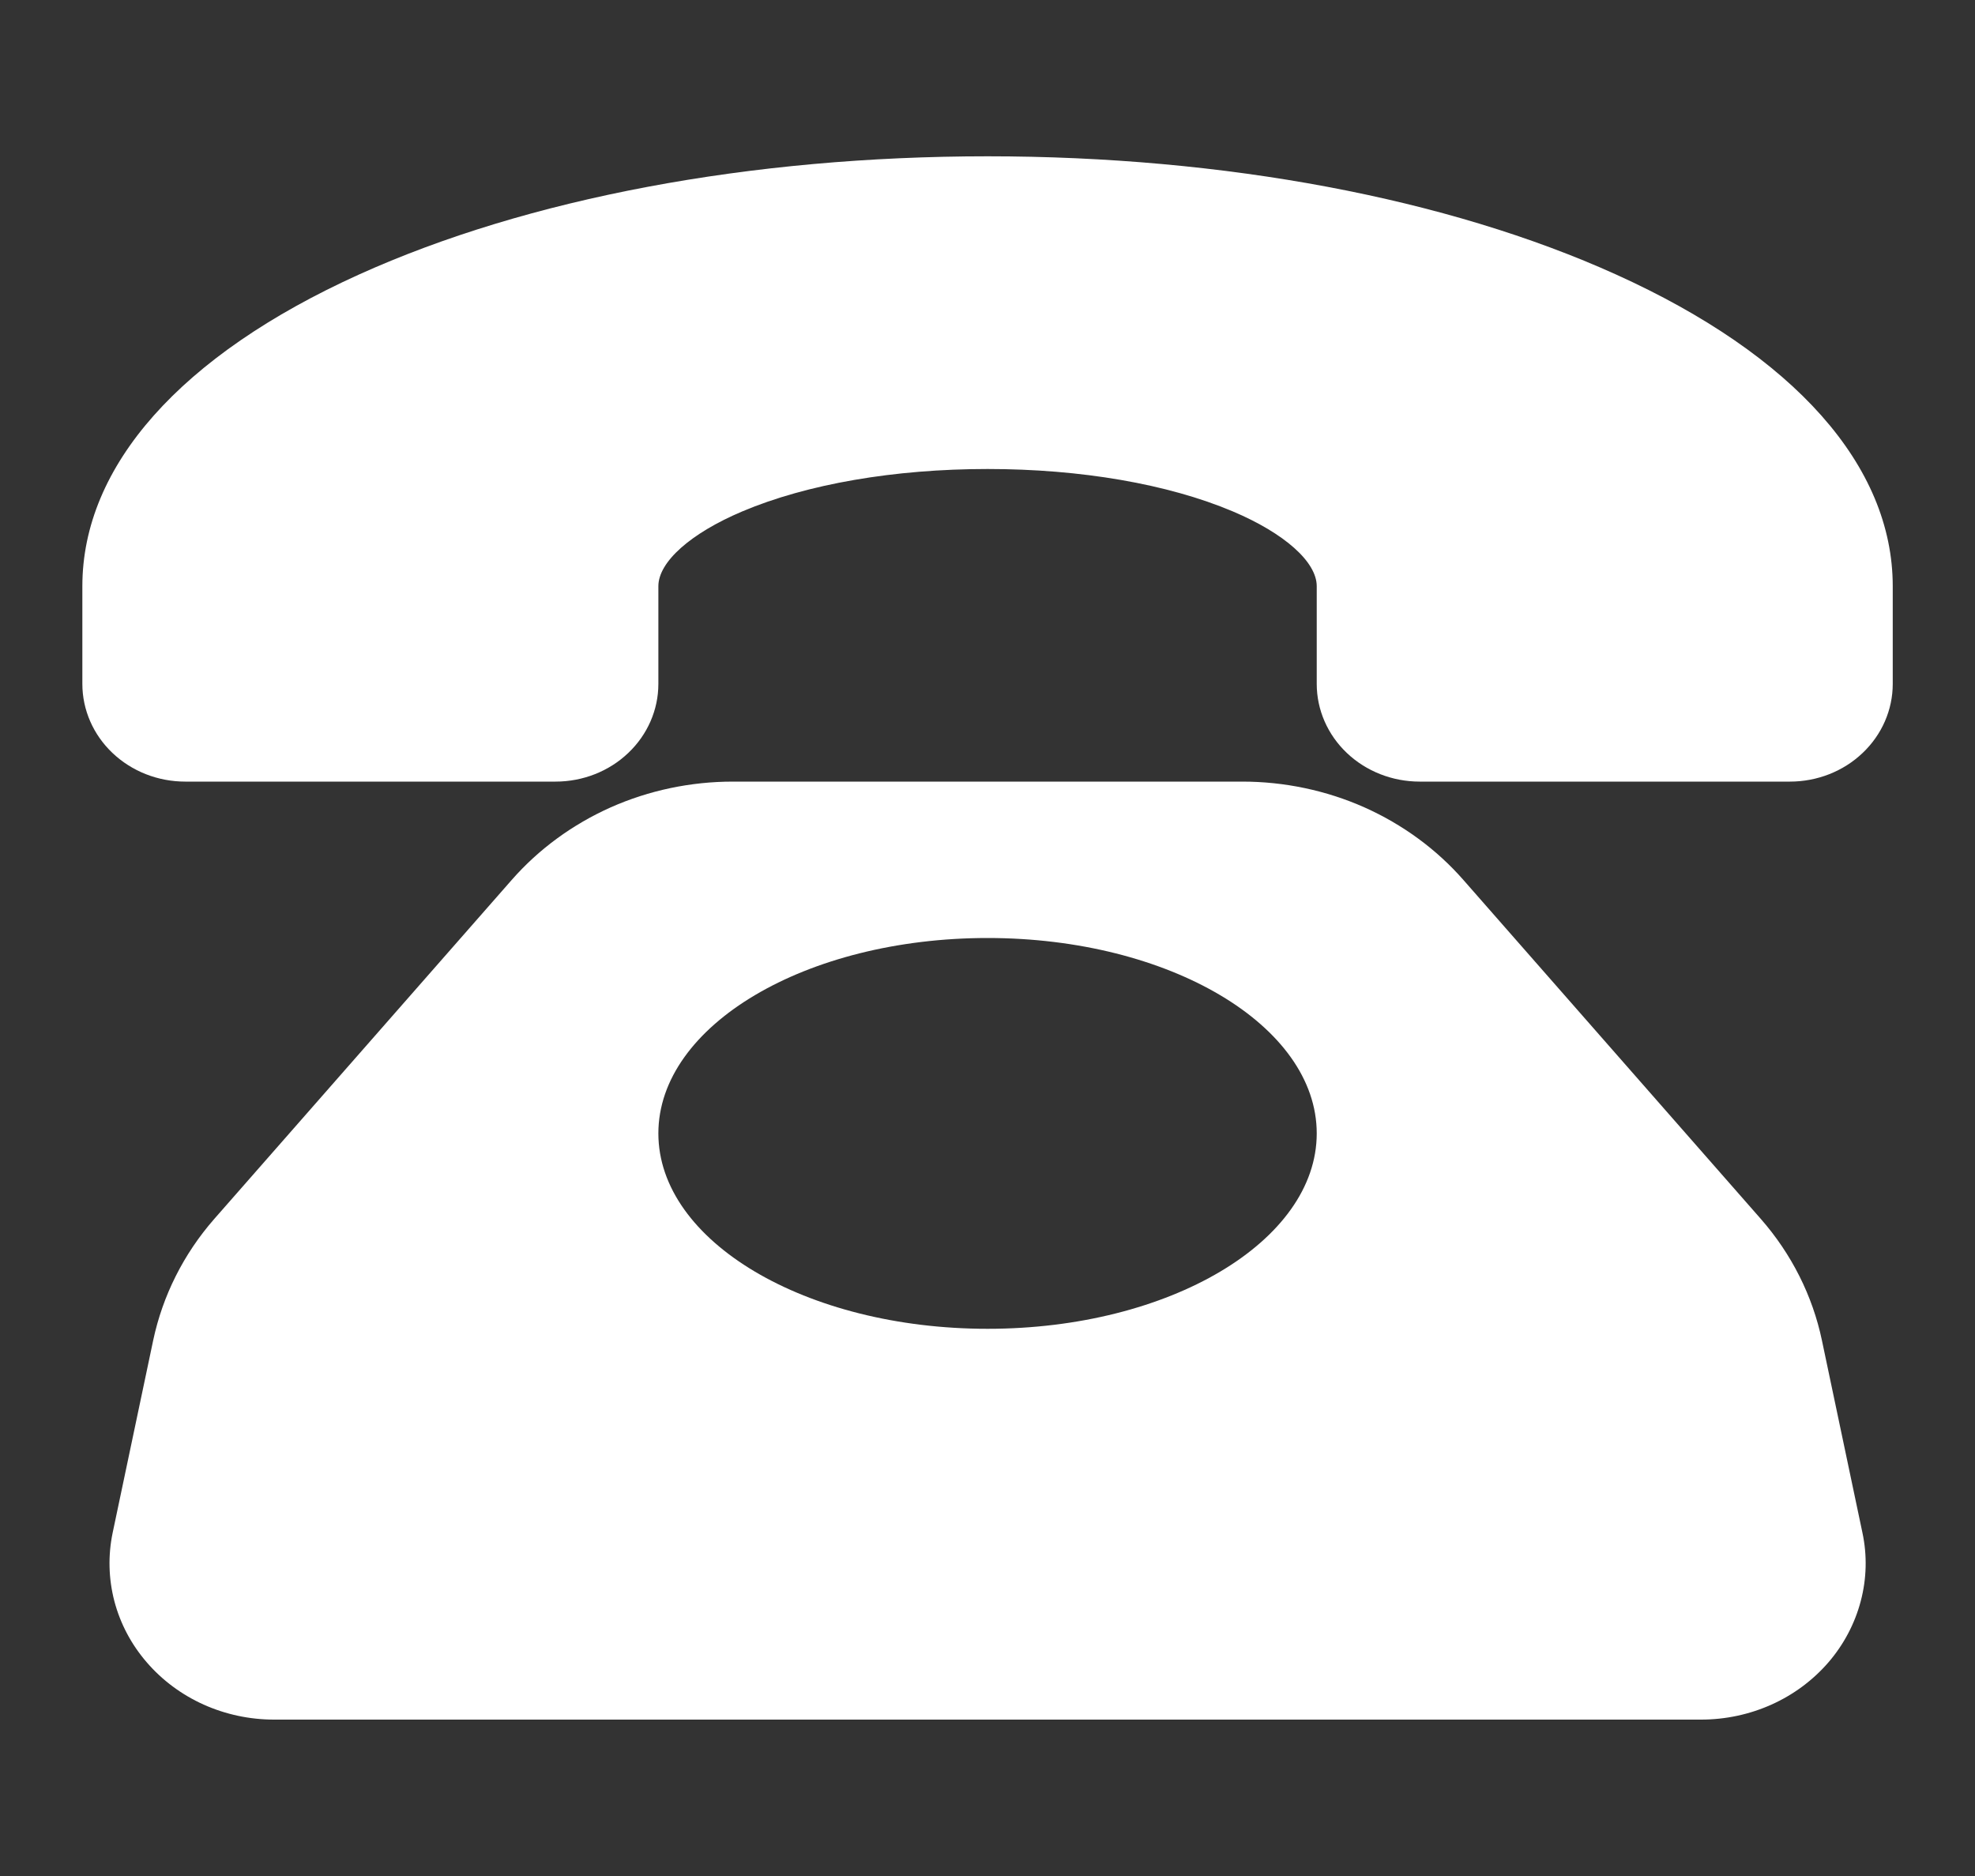 <svg width="20" height="19" viewBox="0 0 20 19" fill="none" xmlns="http://www.w3.org/2000/svg">
<rect x="0" y="0" width="20" height="19" fill="#333333" stroke="none"/>
<path d="M18.45 13.576C18.355 13.123 18.142 12.7 17.831 12.345L14.82 8.913C14.547 8.601 14.204 8.35 13.817 8.177C13.43 8.005 13.007 7.916 12.58 7.916H7.422C6.994 7.916 6.571 8.005 6.184 8.177C5.797 8.35 5.454 8.601 5.181 8.913L2.17 12.345C1.859 12.7 1.647 13.123 1.551 13.576L1.141 15.523C1.093 15.752 1.099 15.989 1.158 16.216C1.218 16.444 1.33 16.656 1.487 16.837C1.643 17.018 1.84 17.164 2.062 17.264C2.285 17.364 2.529 17.416 2.775 17.416H17.226C17.473 17.416 17.716 17.364 17.939 17.264C18.162 17.164 18.358 17.018 18.515 16.837C18.671 16.656 18.783 16.444 18.843 16.216C18.903 15.989 18.909 15.752 18.86 15.523L18.45 13.576ZM10.001 13.458C8.16 13.458 6.667 12.572 6.667 11.479C6.667 10.386 8.16 9.5 10.001 9.5C11.841 9.5 13.334 10.386 13.334 11.479C13.334 12.572 11.841 13.458 10.001 13.458ZM19.167 5.937V6.927C19.167 7.189 19.057 7.441 18.862 7.626C18.667 7.812 18.402 7.916 18.126 7.916H14.376C14.1 7.916 13.835 7.812 13.639 7.626C13.444 7.441 13.334 7.189 13.334 6.927V5.937C13.334 5.691 13.008 5.401 12.483 5.179C11.827 4.902 10.945 4.75 10.001 4.75C9.056 4.75 8.174 4.902 7.518 5.179C6.993 5.401 6.667 5.691 6.667 5.937V6.927C6.667 7.189 6.557 7.441 6.362 7.626C6.167 7.812 5.902 7.916 5.626 7.916H1.876C1.599 7.916 1.335 7.812 1.139 7.626C0.944 7.441 0.834 7.189 0.834 6.927V5.937C0.834 4.719 1.829 3.598 3.634 2.781C5.342 2.008 7.603 1.583 10.001 1.583C12.399 1.583 14.659 2.008 16.367 2.781C18.173 3.598 19.167 4.719 19.167 5.937Z" fill="white"/>
</svg>
